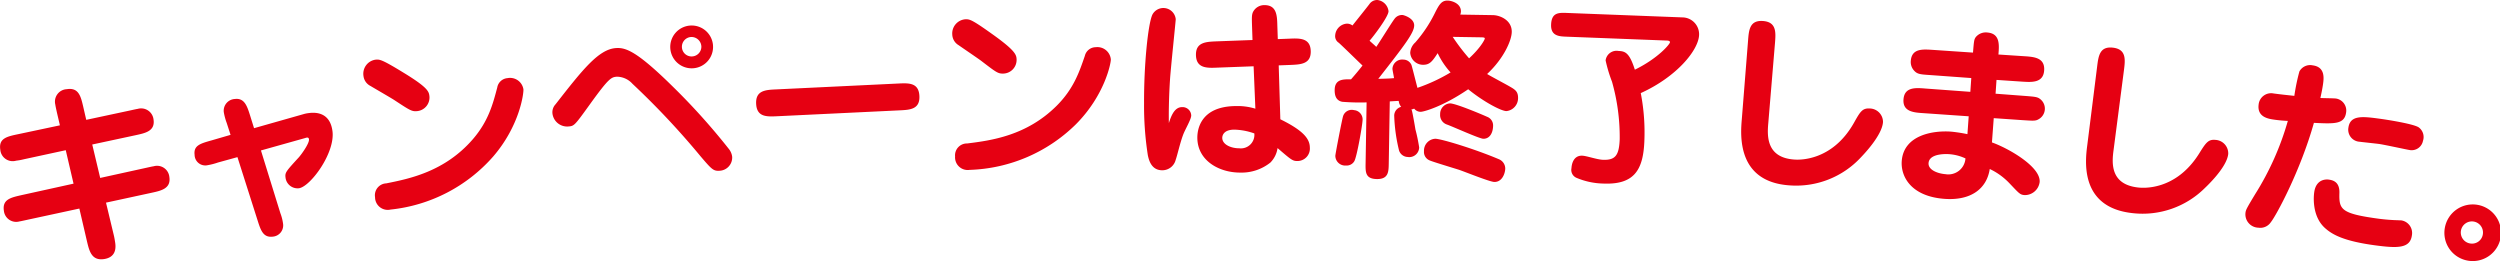 <svg xmlns="http://www.w3.org/2000/svg" width="513.846" height="53.656" viewBox="0 0 513.846 53.656">
  <defs>
    <style>
      .cls-1 {
        fill: #e60012;
        fill-rule: evenodd;
      }
    </style>
  </defs>
  <path id="h2_end_notice.svg" class="cls-1" d="M560.908,529.135l-8.581,1.82c-2.353.488-4.034,0.871-3.671,3.2a2.555,2.555,0,0,0,3.263,2.244,11.142,11.142,0,0,0,1.536-.279l8.654-1.873,1.6,6.876L553.06,543.47c-2.228.509-4.034,0.871-3.665,3.242a2.538,2.538,0,0,0,3.212,2.172c0.2-.031.316-0.049,1.529-0.319l10.769-2.324,1.59,6.837c0.453,1.872.937,3.942,3.506,3.542,1.976-.307,2.537-1.649,2.266-3.388-0.061-.395-0.16-1.028-0.267-1.456l-1.617-6.751L579.742,543c2-.432,4.034-0.871,3.659-3.281a2.538,2.538,0,0,0-3.212-2.172c-0.2.031-.356,0.055-1.569,0.325l-9.432,2.075-1.635-6.87,8.93-1.916c1.958-.426,4.04-0.831,3.665-3.241a2.56,2.56,0,0,0-3.251-2.166c-0.2.031-.316,0.049-1.529,0.319l-9.049,1.934-0.628-2.735c-0.491-2.11-.938-3.943-3.348-3.568a2.558,2.558,0,0,0-2.382,3.164c0.049,0.316.068,0.435,0.343,1.687Zm35.074,1.959-3.889,1.132c-2.3.651-3.741,1.033-3.5,2.978a2.2,2.2,0,0,0,2.685,2.123,13.249,13.249,0,0,0,2.108-.547l4.013-1.108,4.123,12.948c0.67,2.133,1.182,3.641,3.166,3.392a2.321,2.321,0,0,0,2.083-2.68,9.6,9.6,0,0,0-.552-2.148L602.229,534.3l9.073-2.548c0.387-.129.74-0.213,0.8,0.263,0.1,0.794-1.477,3.007-2.077,3.687-2.589,2.824-2.872,3.141-2.752,4.094a2.493,2.493,0,0,0,2.744,2.276c2.342-.293,7.479-7.226,6.917-11.711-0.473-3.77-3.236-3.948-4.784-3.754a7.532,7.532,0,0,0-.908.154l-10.432,2.961-0.81-2.6c-0.6-1.9-1.142-3.646-3.126-3.4a2.416,2.416,0,0,0-2.287,2.665,12.064,12.064,0,0,0,.606,2.262Zm40.882-7.862c-0.1-1-.176-1.792-5.477-5.008-4.363-2.665-4.765-2.666-5.641-2.579a2.923,2.923,0,0,0-2.445,3.335,2.64,2.64,0,0,0,1.45,2.068c0.684,0.415,4.009,2.339,4.78,2.826,3.353,2.2,3.7,2.449,4.813,2.339A2.805,2.805,0,0,0,636.864,523.232Zm-8,23.218a32.547,32.547,0,0,0,21.113-10.923c5.482-6.369,6.272-13.039,6.2-13.8a2.777,2.777,0,0,0-3.281-2.29,2.318,2.318,0,0,0-2.1,1.936c-0.881,3.3-1.774,6.887-5.059,10.668-5.742,6.595-12.953,8.069-17.762,9.025a2.44,2.44,0,0,0-2.293,2.839A2.605,2.605,0,0,0,628.861,546.45Zm46.306-33.191c-3.551.257-6.857,4.467-12.4,11.566a2.375,2.375,0,0,0-.629,1.85,3.035,3.035,0,0,0,3.2,2.7c1.277-.092,1.277-0.092,4.486-4.536,3.9-5.416,4.407-5.613,5.565-5.7a4.359,4.359,0,0,1,3.193,1.454,162.272,162.272,0,0,1,14.036,14.95c2.323,2.72,2.625,3.019,3.942,2.924a2.715,2.715,0,0,0,2.52-2.87,3.177,3.177,0,0,0-.677-1.6,134.492,134.492,0,0,0-11.774-13.067C679.335,513.76,677.122,513.118,675.167,513.259Zm19.972-.6a4.4,4.4,0,1,0-4.069,4.747A4.389,4.389,0,0,0,695.139,512.658Zm-2.394.173a2.007,2.007,0,0,1-1.851,2.14,1.982,1.982,0,0,1-2.14-1.851,2.006,2.006,0,0,1,1.851-2.139A2.032,2.032,0,0,1,692.745,512.831Zm15.363,8.919c-2.157.1-4.235,0.2-4.1,2.961s2.21,2.656,4.367,2.552l25.087-1.207c2.157-.1,4.235-0.2,4.1-2.96s-2.21-2.657-4.367-2.553Zm49.436-6.045c-0.027-1-.048-1.8-5.105-5.389-4.16-2.972-4.561-3-5.441-2.978a2.922,2.922,0,0,0-2.678,3.152,2.636,2.636,0,0,0,1.3,2.167c0.653,0.463,3.831,2.621,4.566,3.162,3.186,2.437,3.513,2.709,4.633,2.679A2.807,2.807,0,0,0,757.544,515.705Zm-9.651,22.586a32.555,32.555,0,0,0,21.845-9.38c5.926-5.959,7.193-12.556,7.173-13.316a2.776,2.776,0,0,0-3.108-2.519,2.317,2.317,0,0,0-2.234,1.78c-1.116,3.231-2.264,6.743-5.813,10.278-6.2,6.166-13.5,7.119-18.366,7.727a2.44,2.44,0,0,0-2.491,2.667A2.6,2.6,0,0,0,747.893,538.291ZM806.032,511.6l-7.478.277c-2.079.091-4.158,0.181-4.146,2.741,0.015,2.839,2.294,2.748,4.373,2.658l7.478-.277,0.363,8.716a12.348,12.348,0,0,0-3.962-.54c-7.519.037-7.974,5.079-7.967,6.519,0.024,4.719,4.515,7.176,8.834,7.155a9.491,9.491,0,0,0,6.189-2.07,5.3,5.3,0,0,0,1.465-2.967c2.772,2.386,3.093,2.664,4.053,2.659a2.558,2.558,0,0,0,2.586-2.732c-0.009-1.72-1.137-3.434-6.068-5.849l-0.335-11.077,2.439-.092c2.079-.09,4.159-0.181,4.146-2.74-0.014-2.84-2.293-2.749-4.373-2.658l-2.4.092-0.093-2.759c-0.051-2.04-.1-4.239-2.661-4.227a2.581,2.581,0,0,0-2.273,1.291c-0.357.6-.314,1.322-0.265,3.081Zm0.375,19.2a2.781,2.781,0,0,1-3.1,3.055c-1.64.008-3.484-.743-3.491-2.143,0-.24.072-1.68,2.472-1.692A13.166,13.166,0,0,1,806.407,530.8Zm-17.568-2.113c-0.056-3.239.087-6.679,0.236-8.92,0.11-1.96,1.18-12.084,1.178-12.444a2.553,2.553,0,0,0-4.8-.936c-0.91,1.964-1.748,10.407-1.71,18.206a66.088,66.088,0,0,0,.773,10.675c0.205,0.959.7,3.116,2.975,3.105a2.831,2.831,0,0,0,2.749-2.134c0.355-1,.9-3.484,1.534-5.167,0.435-1.162,1.665-3.167,1.661-3.967a1.778,1.778,0,0,0-1.889-1.711C790.1,525.4,789.39,526.921,788.839,528.683Zm59.9-22.311a2.279,2.279,0,0,0,.131-0.638c0.027-1.68-1.924-2.232-2.724-2.245-1.28-.021-1.774.851-2.684,2.676a27.667,27.667,0,0,1-3.978,5.935,3.07,3.07,0,0,0-1.035,2.144,2.649,2.649,0,0,0,2.56,2.442c1.36,0.022,1.889-.529,3.08-2.39a16.029,16.029,0,0,0,2.655,3.964,35.524,35.524,0,0,1-6.813,3.169c-0.526-2.049-1.165-4.58-1.242-4.741a1.841,1.841,0,0,0-1.663-1.068,2,2,0,0,0-2.232,1.924c0,0.16.294,1.605,0.329,1.886-0.761.067-1.241,0.1-3.242,0.146,5.434-6.951,7.355-9.44,7.38-10.96,0.026-1.559-2.244-2.157-2.364-2.159a1.9,1.9,0,0,0-1.694.813c-0.654.869-3.161,4.948-3.735,5.739-0.314-.325-0.433-0.407-1.379-1.263,0.815-.906,3.881-4.937,3.9-6.056a2.613,2.613,0,0,0-2.282-2.318,1.918,1.918,0,0,0-1.655.853c-0.531.711-2.981,3.751-3.472,4.383a1.883,1.883,0,0,0-1.154-.379,2.6,2.6,0,0,0-2.4,2.4,1.6,1.6,0,0,0,.735,1.532c0.788,0.694,4.056,3.907,4.883,4.681-0.531.671-1.184,1.5-2.367,2.842-1.519-.025-3.318-0.095-3.355,2.145-0.016.96,0.164,2.2,1.56,2.466a45.677,45.677,0,0,0,5,.122l-0.205,12.517c-0.03,1.84-.053,3.2,2.307,3.239,2.4,0.039,2.425-1.521,2.452-3.16l0.21-12.8c1.121-.062,1.442-0.1,1.842-0.09a2.2,2.2,0,0,0,.5,1.208,1.885,1.885,0,0,0-1.43,1.817,34.389,34.389,0,0,0,1,7.177,1.93,1.93,0,0,0,1.739,1.309,2.042,2.042,0,0,0,2.392-1.961,35.832,35.832,0,0,0-.779-3.733c-0.071-.522-0.62-3.611-0.736-3.893a0.277,0.277,0,0,0-.117-0.162,2.613,2.613,0,0,0,.6-0.19,1.728,1.728,0,0,0,1.309.662c0.6,0.01,4.538-1.046,9.8-4.64,3.159,2.572,6.768,4.471,7.848,4.489a2.67,2.67,0,0,0,2.4-2.641c0.022-1.32-.531-1.729-1.6-2.346-0.753-.453-4.124-2.228-4.758-2.639,3.454-3.223,5.034-6.918,5.063-8.637,0.04-2.44-2.424-3.441-3.864-3.464Zm4,4.666c0.76,0.012,1.04.017,1.036,0.257s-0.912,1.945-3.227,4.067a41.31,41.31,0,0,1-3.368-4.415Zm-25.808,14.978a1.874,1.874,0,0,0-2.26,1.163c-0.209.557-1.609,7.854-1.615,8.214a2.029,2.029,0,0,0,2.208,2,1.81,1.81,0,0,0,1.695-.893c0.535-.911,1.683-7.493,1.7-8.493A1.913,1.913,0,0,0,826.934,526.016Zm28.55,3.189a1.88,1.88,0,0,0-1.21-1.82c-1.39-.623-6.476-2.747-7.635-2.766a2.165,2.165,0,0,0-2.037,2.207,2.053,2.053,0,0,0,1.4,2.143c1.193,0.42,6.673,2.91,7.473,2.923C854.8,531.914,855.46,530.684,855.484,529.205Zm2.5,8.8a2.084,2.084,0,0,0-1.289-1.9c-4.886-2.08-11.812-4.194-13.092-4.215a2.453,2.453,0,0,0-2.322,2.562,1.853,1.853,0,0,0,1.01,1.817c0.357,0.206,2.427.84,6.128,1.981,1.154,0.379,6.36,2.5,7.319,2.52C857.374,540.8,857.964,538.966,857.98,538.006Zm33.272-26.295c0.36,0.014.6,0.143,0.587,0.343-0.015.4-2.449,3.307-7.221,5.644-1.107-3.484-1.975-3.8-3.374-3.852a2.263,2.263,0,0,0-2.636,1.94,29.06,29.06,0,0,0,1.312,4.373,41.6,41.6,0,0,1,1.585,11.827c-0.128,3.317-.887,4.328-3.445,4.23-1.239-.048-3.33-0.809-4.25-0.844-2.038-.079-2.2,2.2-2.219,2.555a1.767,1.767,0,0,0,1.043,2,14.988,14.988,0,0,0,5.558,1.175c6.274,0.242,8.151-2.768,8.382-8.762a42.43,42.43,0,0,0-.741-9.834c7.413-3.356,11.867-8.828,11.987-11.945a3.466,3.466,0,0,0-3.223-3.606l-23.858-.92c-1.758-.068-3.237-0.125-3.334,2.393-0.091,2.358,1.668,2.425,3.146,2.482Zm22.173,0.455c0.166-2.114.337-4.308-2.539-4.479-2.675-.16-2.836,1.875-3,4.029L906.6,527.909c-0.272,3.23-1.05,12.921,9.971,13.578a18.136,18.136,0,0,0,14.489-5.748c0.428-.456,4.4-4.507,4.563-7.3a2.777,2.777,0,0,0-2.721-2.767c-1.517-.091-1.962.644-3.263,2.971-4.523,7.986-11.431,7.574-12.15,7.531-5.83-.347-5.686-4.787-5.447-7.458Zm45.921,2.41c0.164-1.993.355-4.306-2.277-4.522a2.664,2.664,0,0,0-2.364.929c-0.362.492-.385,0.771-0.585,3.2l-8.343-.566c-2-.124-4.23-0.307-4.44,2.244a2.6,2.6,0,0,0,.6,1.937c0.695,0.819,1.253.865,3.449,1.006l8.38,0.609-0.193,2.834-9.3-.684c-1.993-.164-4.229-0.308-4.436,2.2-0.21,2.551,2.063,2.738,4.059,2.863l9.34,0.648-0.262,3.671a31.694,31.694,0,0,0-3.25-.508c-3.708-.3-9.806.638-10.246,5.981-0.256,3.11,1.772,7.251,8.63,7.815,5.542,0.456,8.838-2.043,9.455-6.126a13.52,13.52,0,0,1,4.017,2.9c2,2.091,2.172,2.387,3.128,2.465a3.07,3.07,0,0,0,3.111-2.674c0.259-3.15-6.413-6.95-9.806-8.153l0.37-4.987,6.067,0.419c1.757,0.1,2.472.2,3.063-.149a2.488,2.488,0,0,0,.311-4.27c-0.529-.4-1.289-0.427-3-0.568l-6.064-.459,0.193-2.834,5.35,0.36c1.8,0.107,4.229.308,4.439-2.244,0.22-2.672-2.013-2.855-4.089-2.986Zm-6.775,21.36a3.526,3.526,0,0,1-4.119,3.234c-1.675-.138-3.58-0.9-3.465-2.293,0.177-2.153,4.165-1.824,4.284-1.815A9.542,9.542,0,0,1,952.571,535.936Zm32.58-18.183c0.263-2.1.533-4.288-2.331-4.59-2.665-.281-2.919,1.743-3.185,3.887l-2.022,16.117c-0.42,3.214-1.638,12.859,9.341,14.017a18.14,18.14,0,0,0,14.736-5.082c0.45-.435,4.6-4.3,4.89-7.086a2.775,2.775,0,0,0-2.59-2.888c-1.51-.159-1.99.555-3.4,2.82-4.879,7.77-11.761,7.044-12.477,6.969-5.808-.613-5.462-5.041-5.1-7.7Zm35.019,5.322c-1.59-.173-2.59-0.267-4.25-0.49a2.583,2.583,0,0,0-3.09,2.249c-0.35,2.656,2.06,2.98,3.37,3.156,0.83,0.112,1.75.195,2.63,0.233a58,58,0,0,1-6.75,15.115c-1.66,2.763-1.87,3.138-1.95,3.733a2.745,2.745,0,0,0,2.65,3.1,2.6,2.6,0,0,0,2.57-1.147c1.07-1.31,6.05-10.488,8.84-20.4,4.21,0.2,6.29.321,6.62-2.137a2.5,2.5,0,0,0-2.08-2.862c-0.43-.058-2.69-0.079-3.21-0.109,0.21-.941.43-2,0.56-2.952,0.14-1.07.46-3.409-2.12-3.755a2.519,2.519,0,0,0-2.75,1.245A41.062,41.062,0,0,0,1020.17,523.075Zm26.44,9.243a2.458,2.458,0,0,0-.84-2.737c-0.95-.733-6.64-1.619-8.07-1.81-3.41-.458-6.06-0.815-6.42,1.841a2.478,2.478,0,0,0,2.31,2.894c0.6,0.08,3.38.373,4.02,0.459,0.99,0.133,5.81,1.184,6.21,1.237A2.372,2.372,0,0,0,1046.61,532.318Zm-19.43,7.963c-0.12-.016-2.53-0.341-2.93,2.632-0.07.476-.62,4.882,2.31,7.414,1.37,1.194,3.61,2.584,10.15,3.462,4.6,0.618,7.25.692,7.62-2.043a2.626,2.626,0,0,0-2.17-3.077c-0.16-.021-0.32,0-0.48-0.024a38.352,38.352,0,0,1-4.12-.31c-7.85-1.055-8.22-1.912-8.13-5.29C1029.51,540.675,1028.01,540.393,1027.18,540.281Zm28.58,16.651a5.821,5.821,0,1,0-4.66-6.717A5.791,5.791,0,0,0,1055.76,556.932Zm0.6-3.509a2.281,2.281,0,1,1,2.55-1.878A2.241,2.241,0,0,1,1056.36,553.423Z" transform="translate(-548.594 -503.375)"/>
</svg>
